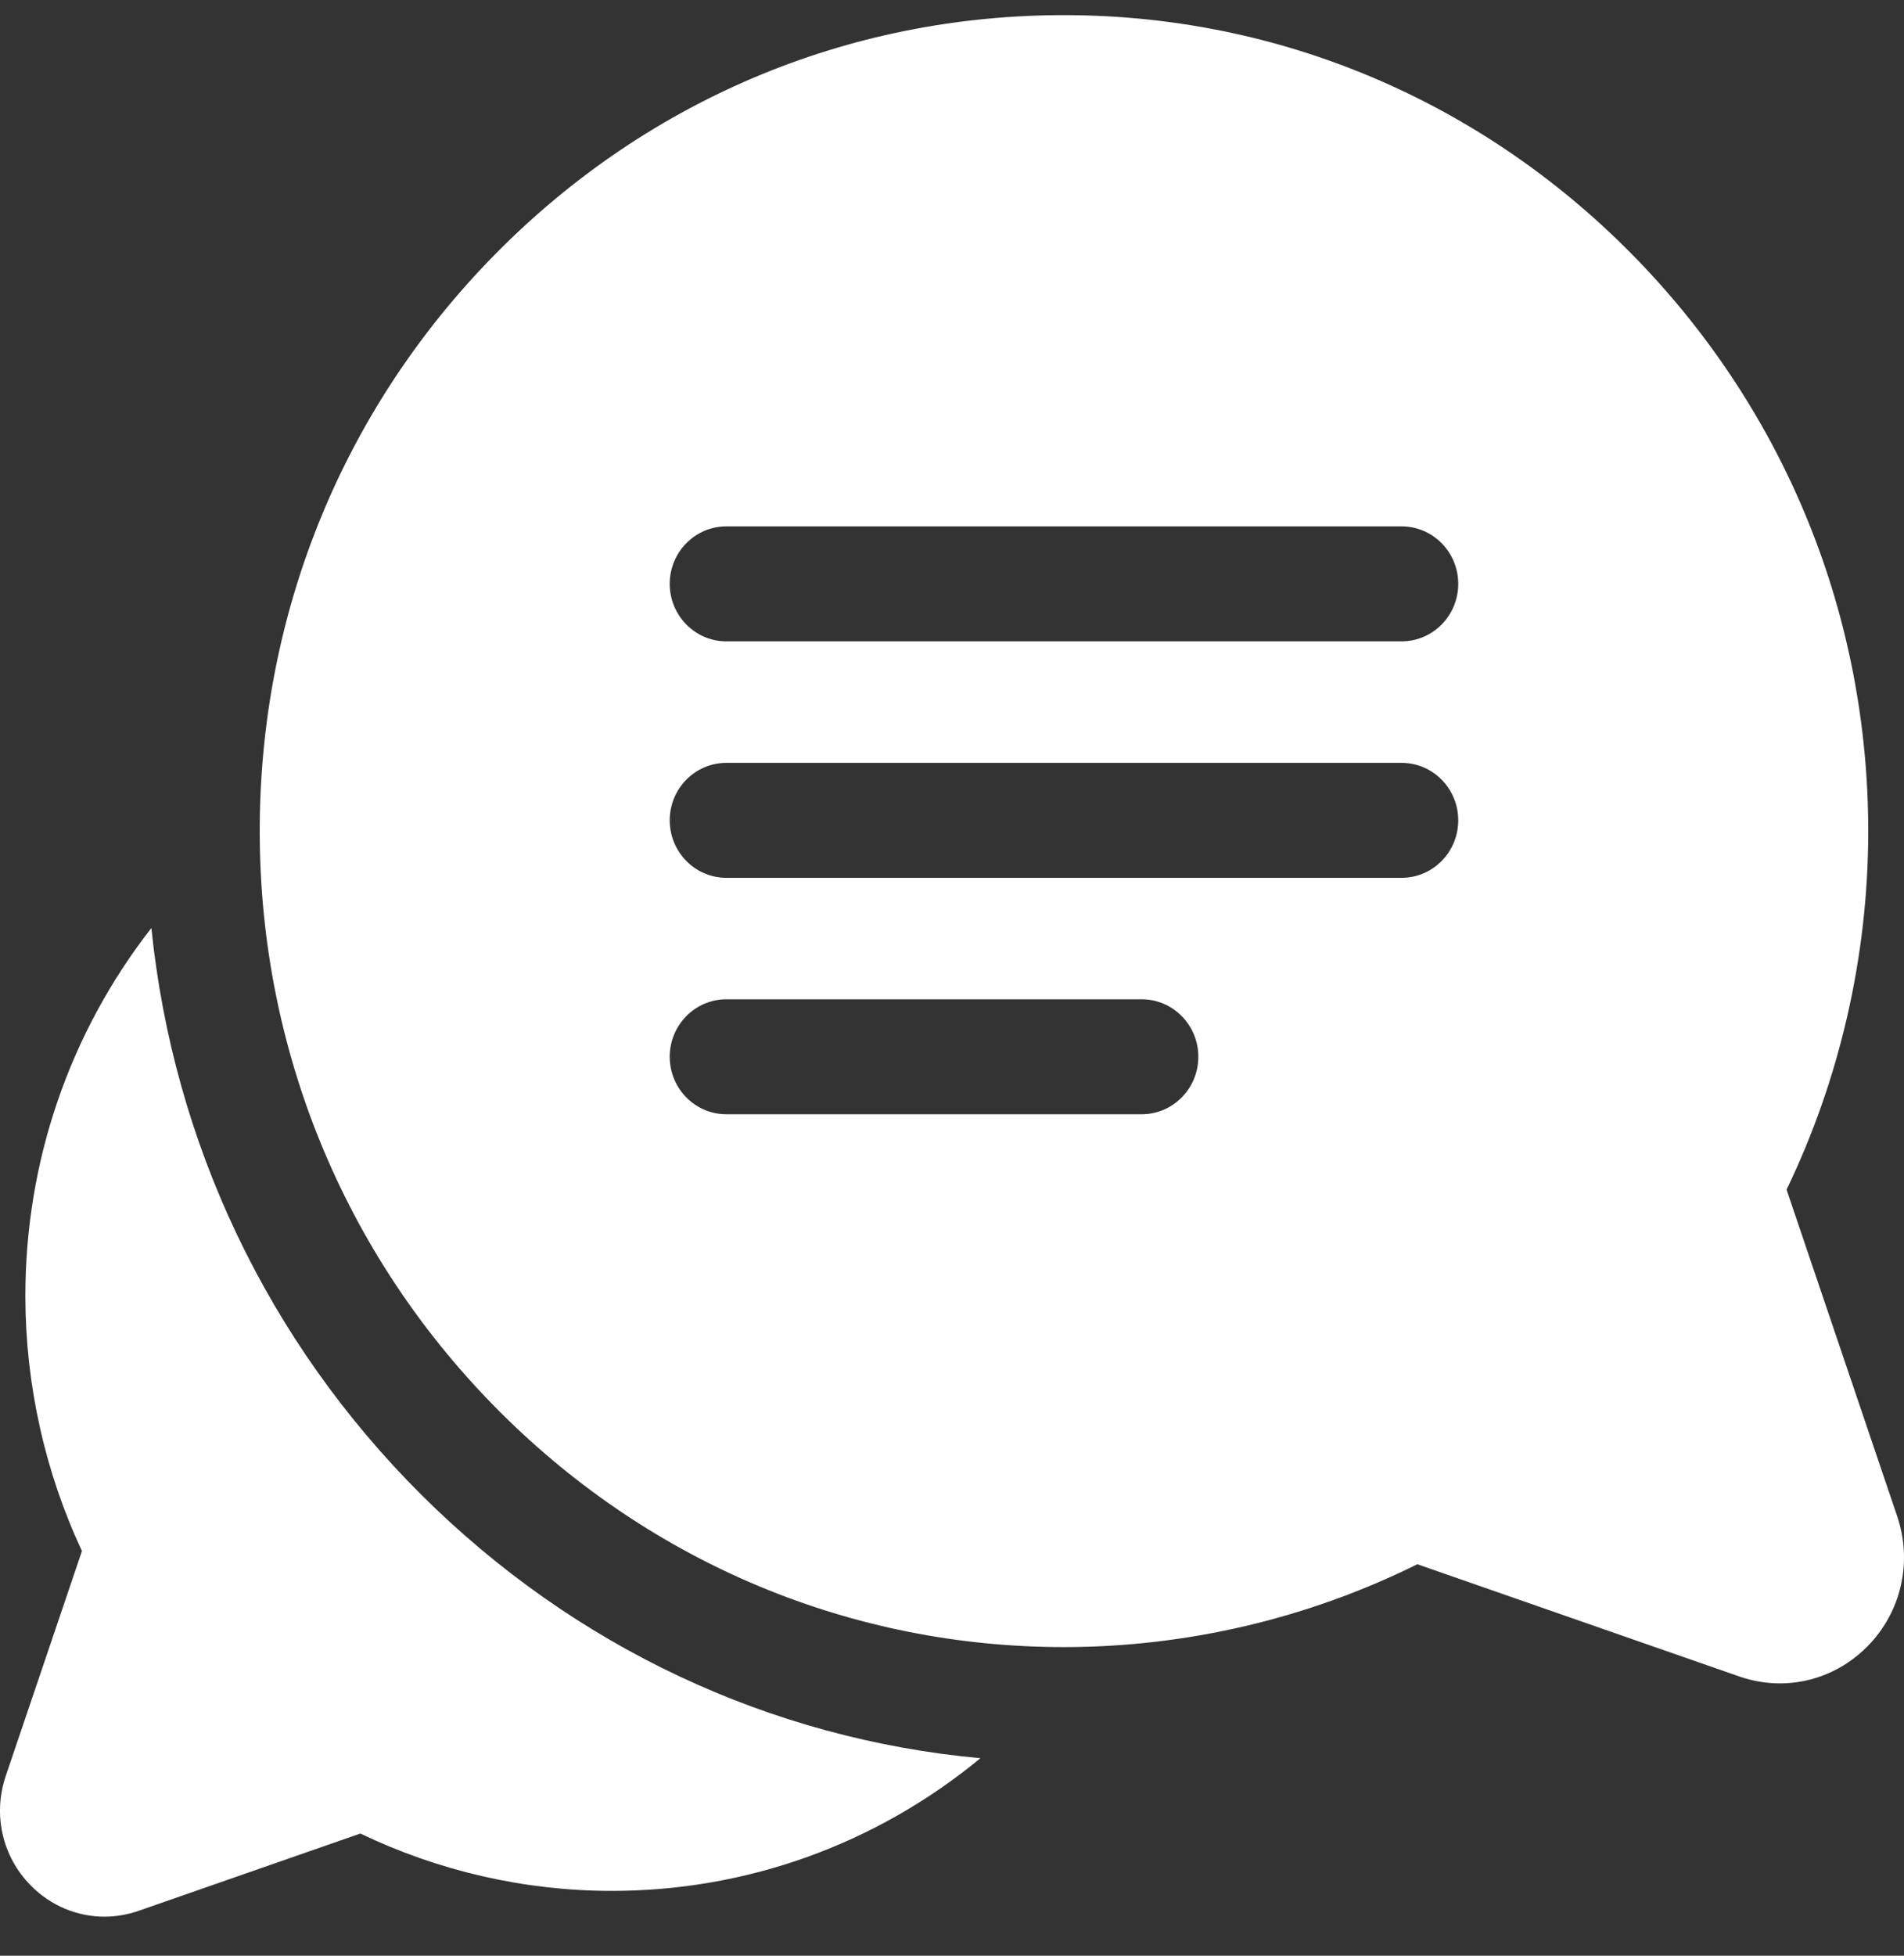 <svg xmlns="http://www.w3.org/2000/svg" width="75" height="77" viewBox="0 0 75 77" fill="none"><rect x="0" y="0" width="75" height="77" fill="#333333" stroke="none"/><path d="M16.597 58.851C10.532 52.81 6.824 44.982 5.963 36.537C2.739 40.669 0.991 45.737 0.999 51.057C1.005 54.516 1.772 57.955 3.228 61.065L0.227 69.92C-0.289 71.442 0.088 73.095 1.211 74.233C2 75.034 3.042 75.461 4.113 75.461C4.563 75.461 5.019 75.385 5.464 75.23L14.196 72.188C17.262 73.663 20.654 74.442 24.065 74.447C29.413 74.454 34.503 72.614 38.62 69.223C30.342 68.463 22.62 64.849 16.597 58.851Z" fill="white"></path><path d="M74.73 59.692L70.374 46.837C72.474 42.484 73.584 37.643 73.591 32.772C73.604 24.303 70.373 16.296 64.493 10.224C58.611 4.152 50.774 0.734 42.424 0.6C33.766 0.461 25.628 3.8 19.51 10.005C13.392 16.209 10.098 24.462 10.235 33.242C10.367 41.709 13.738 49.657 19.726 55.621C25.701 61.572 33.577 64.848 41.911 64.848C41.928 64.848 41.945 64.848 41.961 64.848C46.764 64.84 51.538 63.715 55.83 61.586L68.507 66.003C69.036 66.187 69.577 66.277 70.113 66.277C71.385 66.277 72.623 65.77 73.562 64.818C74.895 63.465 75.343 61.502 74.73 59.692ZM44.971 43.87H28.613C27.38 43.87 26.381 42.856 26.381 41.606C26.381 40.356 27.381 39.343 28.613 39.343H44.971C46.204 39.343 47.203 40.356 47.203 41.606C47.203 42.856 46.204 43.87 44.971 43.87ZM55.209 34.561H28.613C27.381 34.561 26.381 33.547 26.381 32.297C26.381 31.047 27.381 30.034 28.613 30.034H55.209C56.442 30.034 57.441 31.047 57.441 32.297C57.441 33.547 56.442 34.561 55.209 34.561ZM55.209 25.251H28.613C27.381 25.251 26.381 24.237 26.381 22.987C26.381 21.737 27.381 20.724 28.613 20.724H55.209C56.442 20.724 57.441 21.737 57.441 22.987C57.441 24.237 56.442 25.251 55.209 25.251Z" fill="white"></path></svg>